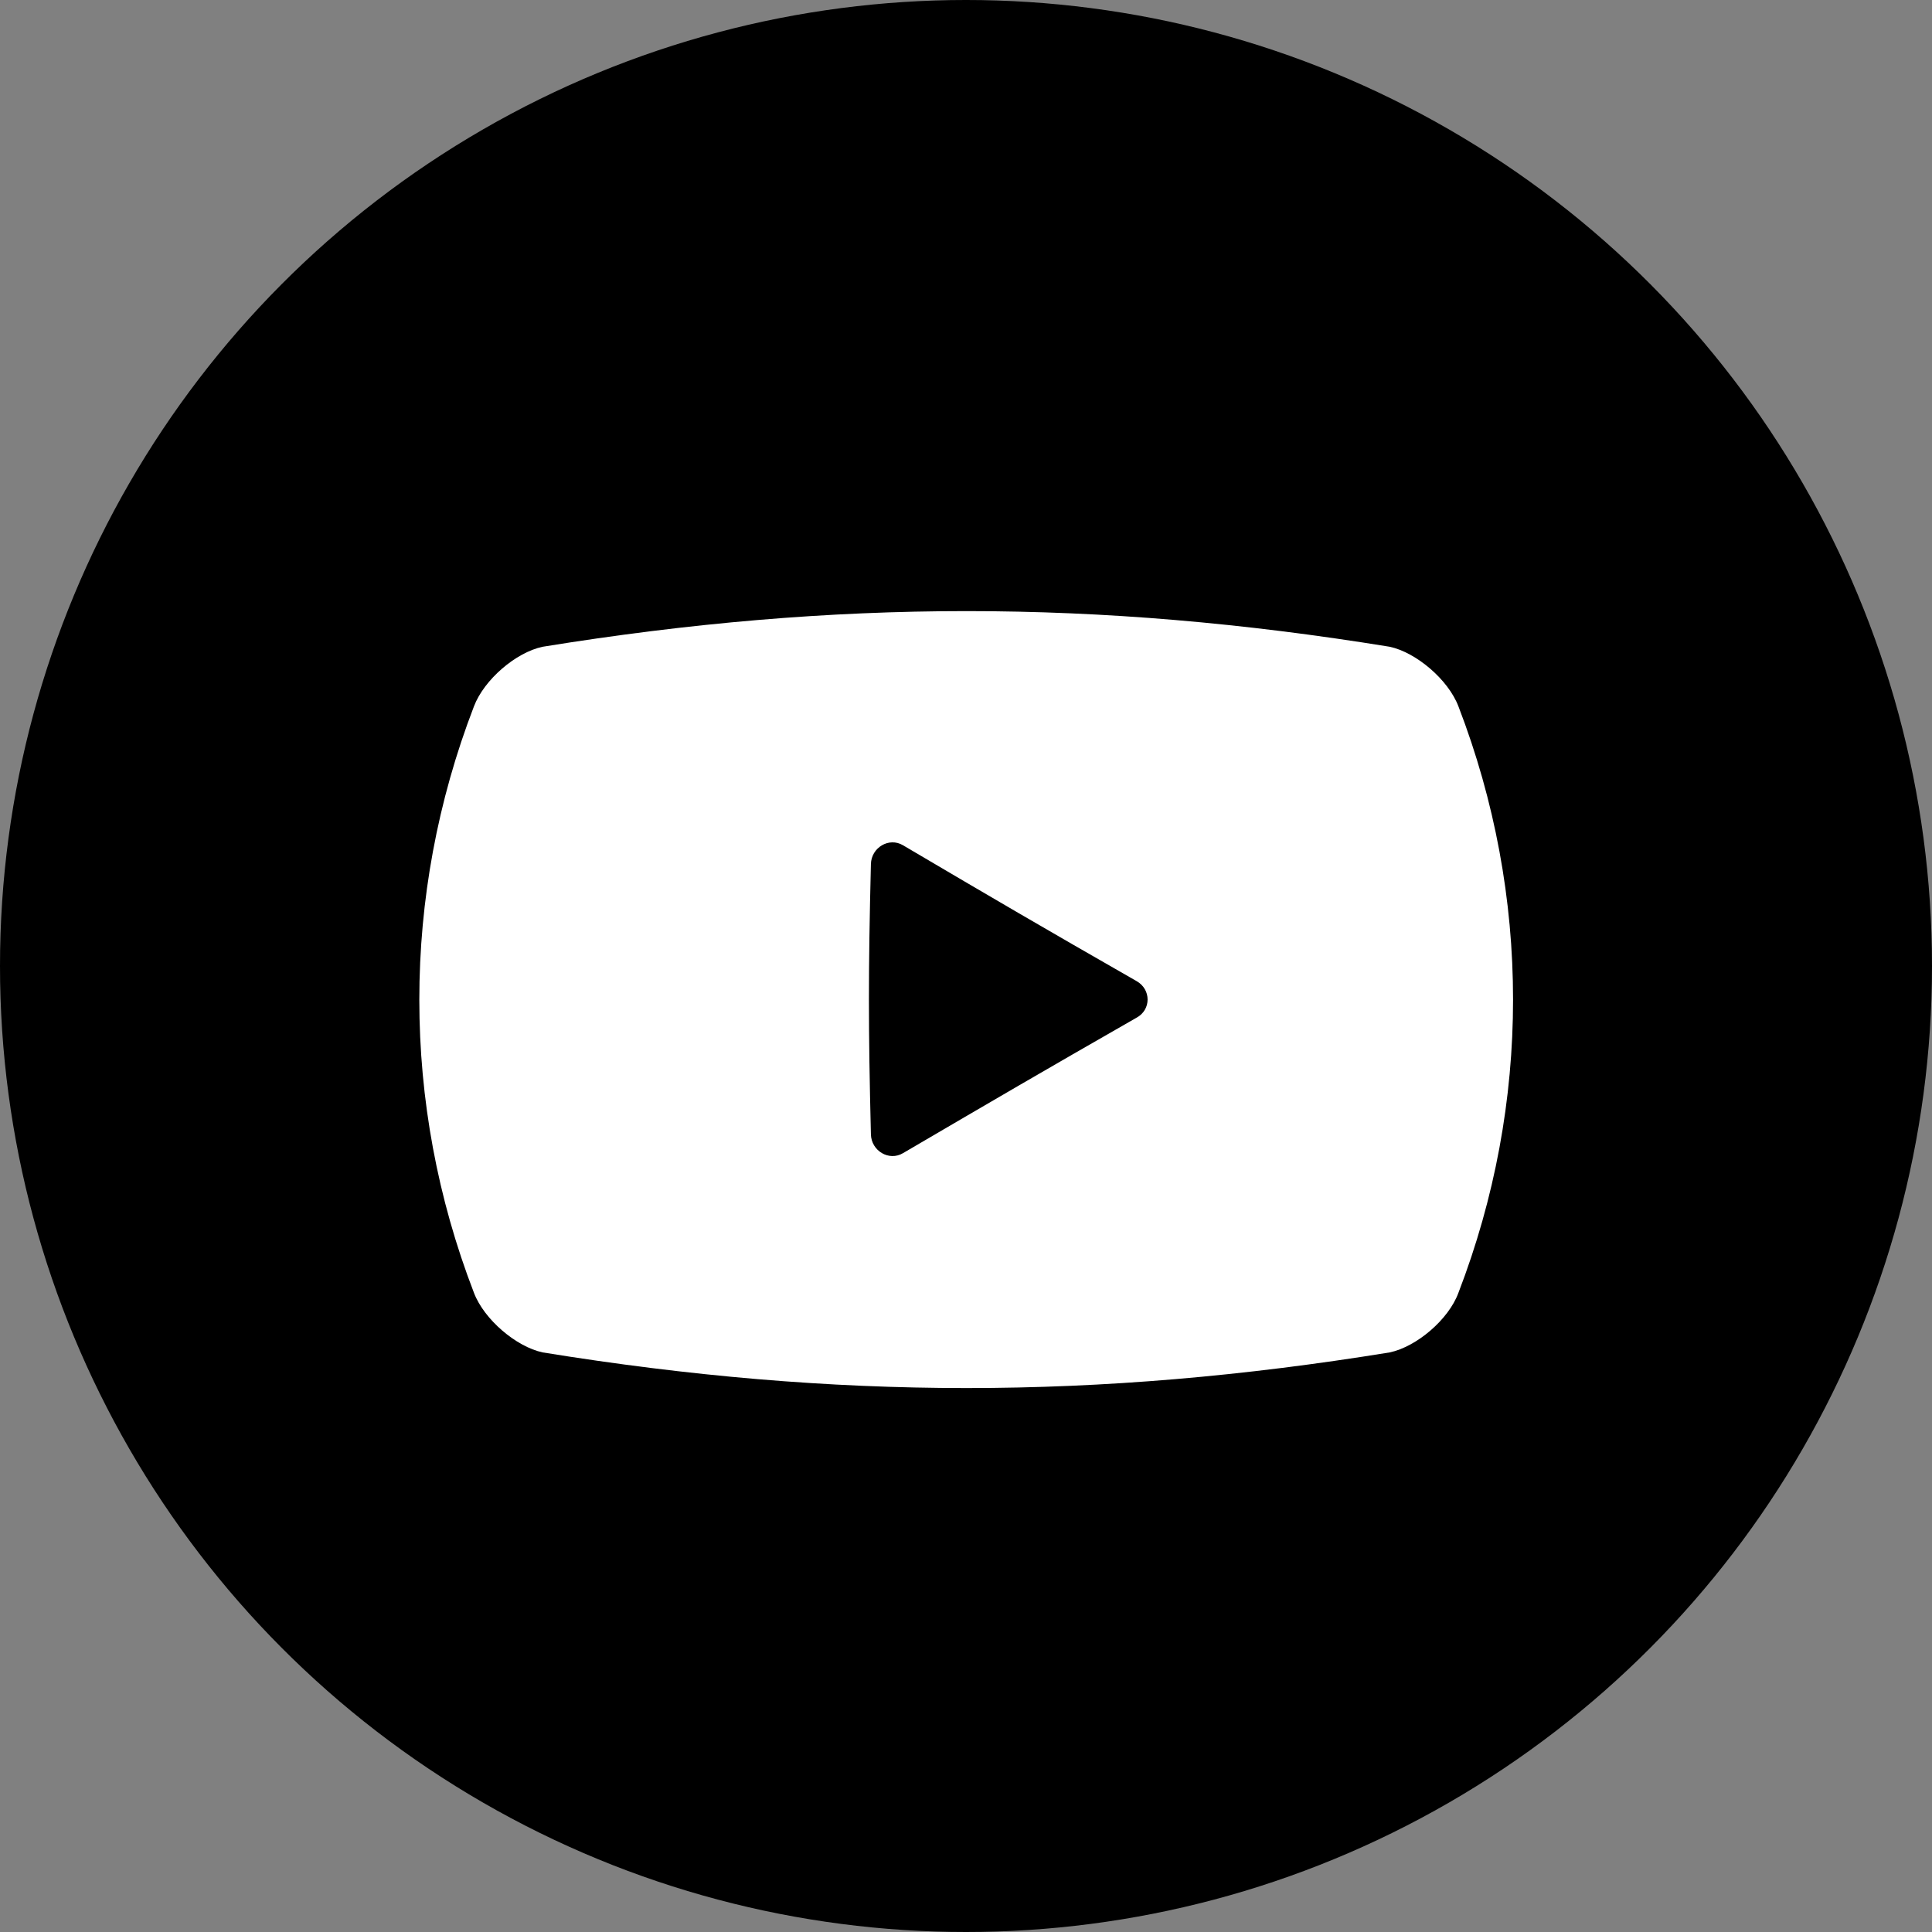 <?xml version="1.0" encoding="utf-8"?>
<!-- Generator: Adobe Illustrator 24.3.0, SVG Export Plug-In . SVG Version: 6.00 Build 0)  -->
<svg version="1.1" id="_x31_0" xmlns="http://www.w3.org/2000/svg" xmlns:xlink="http://www.w3.org/1999/xlink" x="0px" y="0px"
	 viewBox="0 0 512 512" style="enable-background:new 0 0 512 512;" xml:space="preserve">
<rect x="0" y="0" width="512" height="512" fill="#808080" stroke="none"/>
<style type="text/css">
	.st0{fill:#FFFFFF;}
</style>
<circle cx="256" cy="256" r="256"/>
<path class="st0" d="M386.5,187.2c-2.7-7.1-11.2-14.3-18.2-15.8c-77.5-12.6-146.8-12.6-224.5,0c-7.1,1.5-15.5,8.7-18.2,15.8
	c-19.3,50.1-19.3,105.4,0,155.4c2.7,7.1,11.2,14.3,18.2,15.8c77.7,12.6,147,12.6,224.5,0c7.1-1.5,15.6-8.7,18.2-15.8
	C405.8,292.5,405.8,237.3,386.5,187.2z M301.2,269.7c-25,14.3-37.8,21.8-61.9,35.9c-3.7,2.2-8.4-0.6-8.5-5
	c-0.7-28.6-0.7-42.9,0-71.6c0.1-4.4,4.8-7.2,8.5-5c24.1,14.2,36.9,21.7,61.9,36C305.1,262.2,305.1,267.6,301.2,269.7z"/>
</svg>
